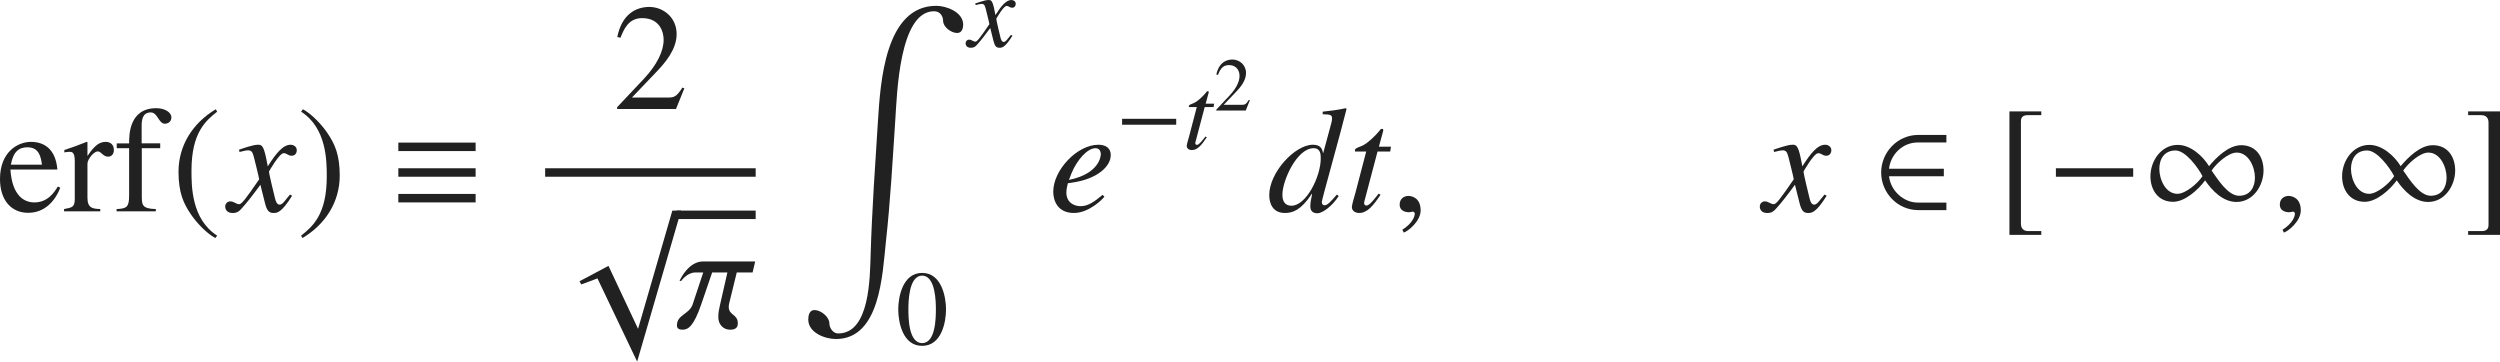 <?xml version="1.0" encoding="iso-8859-1"?>
<!-- Generator: Adobe Illustrator 26.5.3, SVG Export Plug-In . SVG Version: 6.00 Build 0)  -->
<svg version="1.1" id="&#x30EC;&#x30A4;&#x30E4;&#x30FC;_1"
	 xmlns="http://www.w3.org/2000/svg" xmlns:xlink="http://www.w3.org/1999/xlink" x="0px" y="0px" viewBox="0 0 164.231 23.755"
	 style="enable-background:new 0 0 164.231 23.755;" xml:space="preserve" preserveAspectRatio="xMinYMin meet">
<g>
	<path style="fill:#212121;" d="M3.957,12.324c-0.099,0.308-0.674,1.657-2.103,1.657C0.754,13.981,0,13.168,0,11.76
		c0-1.835,1.23-2.44,2.023-2.44c0.932,0,1.636,0.516,1.746,1.815H0.684c0.119,1.755,0.922,2.162,1.577,2.162
		c0.883,0,1.309-0.675,1.538-1.042L3.957,12.324z M2.757,10.817c-0.07-0.477-0.169-1.141-0.952-1.141
		c-0.545,0-0.933,0.268-1.091,1.141H2.757z"/>
	<path style="fill:#212121;" d="M4.911,10.569c0-0.585-0.188-0.596-0.347-0.596c-0.139,0-0.248,0.021-0.337,0.04V9.855
		c0.486-0.159,0.982-0.338,1.468-0.536l0.05,0.02v0.883h0.02c0.466-0.704,0.803-0.902,1.18-0.902c0.337,0,0.536,0.208,0.536,0.536
		c0,0.247-0.139,0.436-0.377,0.436c-0.347,0-0.446-0.347-0.685-0.347c-0.238,0-0.674,0.496-0.674,0.813v2.231
		c0,0.685,0.337,0.724,0.843,0.744v0.148h-2.38v-0.148c0.545-0.1,0.704-0.129,0.704-0.685V10.569z"/>
	<path style="fill:#212121;" d="M10.525,9.736h-1.21v3.114c0,0.604,0.01,0.862,0.922,0.883v0.148H7.659v-0.148
		c0.655-0.03,0.823-0.119,0.823-0.883V9.736H7.669V9.419h0.813c0-0.556,0-2.312,1.785-2.312c0.556,0,0.992,0.269,0.992,0.605
		c0,0.287-0.228,0.416-0.427,0.416c-0.417,0-0.466-0.743-0.932-0.743c-0.545,0-0.595,0.516-0.595,0.883v1.15h1.22V9.736z"/>
	<path style="fill:#212121;" d="M14.265,7.336c-0.734,0.585-1.686,1.358-1.686,3.878c0,1.012,0,3.184,1.686,4.265l-0.119,0.159
		c-0.575-0.308-1.23-1.002-1.606-1.558c-0.486-0.714-0.813-1.428-0.813-2.797c0-1.706,0.913-3.193,2.45-4.106L14.265,7.336z"/>
</g>
<g>
	<path style="fill:#212121;" d="M19.188,12.86c-0.704,1.131-0.992,1.131-1.22,1.131c-0.288,0-0.437-0.139-0.565-0.665l-0.298-1.19
		c-0.476,0.655-0.893,1.19-1.229,1.558c-0.169,0.188-0.288,0.298-0.595,0.298c-0.327,0-0.486-0.188-0.486-0.427
		c0-0.159,0.119-0.337,0.337-0.337s0.397,0.188,0.575,0.188c0.169,0,0.427-0.338,1.319-1.637c0-0.09-0.337-1.408-0.347-1.458
		c-0.089-0.308-0.129-0.446-0.397-0.446c-0.089,0-0.228,0.029-0.545,0.109l-0.04-0.149c0.268-0.089,0.922-0.327,1.24-0.327
		c0.218,0,0.367,0,0.545,0.873l0.109,0.545c0.516-0.812,0.982-1.418,1.498-1.418c0.188,0,0.407,0.119,0.407,0.357
		c0,0.179-0.099,0.366-0.337,0.366c-0.238,0-0.308-0.168-0.525-0.168c-0.288,0-0.962,1.2-0.962,1.2c0,0.179,0.337,1.527,0.397,1.775
		c0.04,0.158,0.109,0.406,0.307,0.406c0.208,0,0.407-0.367,0.675-0.664L19.188,12.86z"/>
</g>
<g>
	<path style="fill:#212121;" d="M19.78,15.479c0.734-0.585,1.686-1.358,1.686-3.878c0-1.012,0-3.184-1.686-4.265l0.119-0.159
		c0.575,0.308,1.23,1.002,1.606,1.558c0.486,0.714,0.813,1.428,0.813,2.797c0,1.706-0.913,3.193-2.45,4.106L19.78,15.479z"/>
</g>
<g>
	<path style="fill:#212121;" d="M26.167,9.925V9.369h5.078v0.556H26.167z M26.167,11.61v-0.556h5.078v0.556H26.167z M26.167,13.297
		v-0.556h5.078v0.556H26.167z"/>
</g>
<g>
	<path style="fill:#212121;" d="M44.408,7.162H40.54V7.043l1.766-1.874c0.863-0.923,1.29-1.815,1.29-2.56
		c0-0.506-0.248-1.418-1.418-1.418c-0.903,0-1.2,0.754-1.418,1.289l-0.208-0.05c0.297-1.497,1.229-1.974,2.103-1.974
		c0.902,0,1.795,0.675,1.795,1.786c0,1.051-0.833,1.953-1.27,2.42l-1.666,1.745h2.371c0.367,0,0.555-0.029,0.942-0.654l0.129,0.05
		L44.408,7.162z"/>
</g>
<line style="fill:none;stroke:#212121;stroke-width:0.556;stroke-miterlimit:10;" x1="35.812" y1="11.332" x2="49.642" y2="11.332"/>
<g>
	<path style="fill:#212121;" d="M41.856,23.755l-2.608-5.466l-1.061,0.397l-0.119-0.209l1.904-1.012l1.944,4.137l2.251-7.767h0.575
		L41.856,23.755z"/>
</g>
<line style="fill:none;stroke:#212121;stroke-width:0.556;stroke-miterlimit:10;" x1="44.442" y1="14.112" x2="49.642" y2="14.112"/>
<g>
	<path style="fill:#212121;" d="M49.44,17.901h-1.041l-0.486,1.984c-0.03,0.108-0.04,0.198-0.04,0.277
		c0,0.556,0.595,0.477,0.595,1.062v0.039c0,0.328-0.268,0.397-0.496,0.397c-0.486,0-0.783-0.377-0.783-0.804v-0.089
		c0-0.198,0.04-0.446,0.109-0.734l0.486-2.133h-1.001l-0.724,2.113c-0.486,1.408-0.843,1.646-1.22,1.646
		c-0.238,0-0.367-0.09-0.367-0.258v-0.05c0-0.675,0.813-0.704,1.031-1.359l0.694-2.093h-0.516c-0.516,0-0.883,0.486-0.932,0.556
		H44.64c0.08-0.188,0.625-1.279,1.538-1.279h3.432L49.44,17.901z"/>
</g>
<path style="fill:#212121;" d="M62.876,2.167c-0.387,0-0.922-0.387-0.922-0.803c0-0.238-0.149-0.625-0.595-0.625
	c-2.291,0-2.43,5.485-2.539,7.042c-0.179,2.708-0.327,5.425-0.625,8.123c-0.228,2.122-0.377,6.367-3.283,6.367
	c-0.724,0-1.815-0.417-1.815-1.279c0-0.258,0.069-0.625,0.407-0.625c0.417,0,0.982,0.446,0.982,0.893
	c0,0.268,0.228,0.645,0.575,0.645c2.093,0,2.083-3.719,2.132-5.148c0.089-2.966,0.298-5.921,0.486-8.877
	c0.159-2.43,0.456-7.498,3.828-7.498c0.674,0,1.765,0.417,1.765,1.23C63.273,1.86,63.194,2.167,62.876,2.167z"/>
<g>
	<path style="fill:#212121;" d="M66.51,2.347c-0.493,0.791-0.694,0.791-0.854,0.791c-0.201,0-0.306-0.097-0.396-0.465L65.052,1.84
		c-0.333,0.458-0.625,0.833-0.861,1.09c-0.118,0.132-0.201,0.208-0.417,0.208c-0.229,0-0.34-0.132-0.34-0.299
		c0-0.11,0.083-0.235,0.236-0.235c0.152,0,0.277,0.132,0.402,0.132c0.118,0,0.299-0.236,0.923-1.146
		c0-0.062-0.236-0.986-0.243-1.021c-0.062-0.216-0.09-0.312-0.278-0.312c-0.062,0-0.16,0.021-0.382,0.076l-0.028-0.104
		C64.254,0.166,64.712,0,64.934,0c0.153,0,0.257,0,0.382,0.61l0.077,0.382C65.753,0.423,66.08,0,66.441,0
		c0.132,0,0.285,0.083,0.285,0.25c0,0.125-0.069,0.257-0.236,0.257c-0.167,0-0.215-0.118-0.368-0.118
		c-0.202,0-0.673,0.84-0.673,0.84c0,0.125,0.236,1.069,0.277,1.243c0.028,0.11,0.077,0.284,0.215,0.284
		c0.146,0,0.285-0.257,0.472-0.465L66.51,2.347z"/>
</g>
<g>
	<path style="fill:#212121;" d="M62.146,20.324c0,0.84-0.292,2.396-1.569,2.396c-1.278,0-1.569-1.556-1.569-2.396
		c0-0.819,0.292-2.396,1.569-2.396C61.855,17.929,62.146,19.505,62.146,20.324z M59.675,20.324c0,0.562,0.014,2.215,0.903,2.215
		s0.902-1.667,0.902-2.215c0-0.473-0.014-2.215-0.902-2.215S59.675,19.852,59.675,20.324z"/>
</g>
<g>
	<path style="fill:#212121;" d="M72.552,12.92c-0.109,0.158-1.012,1.071-2.004,1.071c-1.041,0-1.358-0.773-1.358-1.398
		c0-1.419,1.567-3.085,2.965-3.085c0.506,0,0.813,0.238,0.813,0.675c0,0.783-0.933,1.587-2.539,1.814l-0.278,0.04
		c-0.05,0.208-0.099,0.406-0.099,0.604c0,0.675,0.516,0.903,0.932,0.903c0.536,0,0.952-0.338,1.448-0.744L72.552,12.92z
		 M70.221,11.819c2.043-0.417,2.093-1.607,2.093-1.687c0-0.208-0.099-0.396-0.347-0.396c-0.536,0-1.21,0.764-1.577,1.646
		L70.221,11.819z"/>
</g>
<g>
	<path style="fill:#212121;" d="M73.713,8.192V7.804h3.555v0.389H73.713z"/>
</g>
<g>
	<path style="fill:#212121;" d="M79.723,7.033h-0.583l-0.611,2.312C78.521,9.365,78.521,9.38,78.521,9.4
		c0,0.062,0.035,0.118,0.111,0.118c0.139,0,0.382-0.326,0.556-0.549l0.09,0.049c-0.354,0.534-0.625,0.84-0.986,0.84
		c-0.139,0-0.333-0.069-0.333-0.277c0-0.104,0.132-0.527,0.16-0.639l0.5-1.909h-0.514c0-0.015-0.007-0.028-0.007-0.042
		c0-0.027,0.007-0.049,0.021-0.069c0.042-0.062,0.236-0.111,0.354-0.174c0.229-0.118,0.562-0.431,0.757-0.673
		c0.028-0.035,0.049-0.084,0.104-0.084h0.028c0.028,0,0.042,0.028,0.042,0.062c0,0.014-0.007,0.028-0.007,0.042l-0.194,0.715h0.556
		L79.723,7.033z"/>
</g>
<g>
	<path style="fill:#212121;" d="M81.835,7.262h-1.934v-0.06l0.882-0.938c0.432-0.461,0.645-0.907,0.645-1.279
		c0-0.253-0.124-0.709-0.709-0.709c-0.451,0-0.6,0.377-0.709,0.645l-0.104-0.024c0.149-0.749,0.615-0.987,1.051-0.987
		c0.451,0,0.897,0.338,0.897,0.893c0,0.526-0.417,0.978-0.635,1.21l-0.833,0.873h1.185c0.184,0,0.278-0.015,0.471-0.327l0.064,0.024
		L81.835,7.262z"/>
</g>
<g>
	<path style="fill:#212121;" d="M87.943,12.88c-0.427,0.665-1.071,1.131-1.398,1.131c-0.387,0-0.466-0.248-0.466-0.456
		c0-0.229,0.039-0.456,0.118-0.804l-0.02-0.02c-0.714,1.091-1.27,1.26-1.766,1.26c-0.823,0-1.031-0.655-1.031-1.171
		c0-1.497,1.687-3.312,2.866-3.312c0.556,0,0.625,0.327,0.665,0.546l0.02-0.021l0.427-1.576c0.079-0.278,0.148-0.526,0.148-0.665
		c0-0.229-0.069-0.277-0.615-0.287V7.336c0.506-0.05,1.012-0.119,1.518-0.229l0.05,0.05c-0.427,1.726-1.627,5.951-1.627,6.109
		c0,0.149,0.08,0.219,0.179,0.219c0.198,0,0.397-0.229,0.813-0.704L87.943,12.88z M86.763,10.4c0-0.228,0-0.664-0.466-0.664
		c-1.11,0-2.053,2.142-2.053,3.045c0,0.168,0,0.733,0.604,0.733C85.791,13.515,86.763,11.631,86.763,10.4z"/>
	<path style="fill:#212121;" d="M91.327,9.954h-0.833l-0.873,3.303c-0.01,0.03-0.01,0.05-0.01,0.079c0,0.09,0.049,0.169,0.158,0.169
		c0.198,0,0.546-0.466,0.794-0.783l0.129,0.069c-0.506,0.764-0.893,1.2-1.408,1.2c-0.199,0-0.477-0.1-0.477-0.397
		c0-0.148,0.188-0.753,0.229-0.912l0.714-2.728h-0.734c0-0.02-0.01-0.039-0.01-0.06c0-0.039,0.01-0.069,0.03-0.099
		c0.06-0.09,0.337-0.159,0.506-0.248c0.327-0.169,0.803-0.615,1.081-0.962c0.039-0.05,0.069-0.119,0.148-0.119h0.04
		c0.039,0,0.06,0.039,0.06,0.089c0,0.02-0.011,0.04-0.011,0.06l-0.277,1.021h0.793L91.327,9.954z"/>
</g>
<g>
	<path style="fill:#212121;" d="M92.215,15.28l-0.089-0.188c0.654-0.417,0.813-0.863,0.813-1.052c0-0.089-0.069-0.139-0.14-0.139
		c-0.02,0-0.049,0.01-0.089,0.021c-0.029,0.01-0.079,0.02-0.148,0.02c-0.258,0-0.615-0.1-0.615-0.496
		c0-0.427,0.327-0.575,0.575-0.575c0.229,0,0.804,0.129,0.804,0.952C93.326,14.526,92.513,15.181,92.215,15.28z"/>
</g>
<g>
	<path style="fill:#212121;" d="M119.998,12.86c-0.704,1.131-0.991,1.131-1.22,1.131c-0.288,0-0.437-0.139-0.565-0.665l-0.298-1.19
		c-0.477,0.655-0.893,1.19-1.229,1.558c-0.169,0.188-0.288,0.298-0.595,0.298c-0.328,0-0.486-0.188-0.486-0.427
		c0-0.159,0.119-0.337,0.337-0.337s0.397,0.188,0.575,0.188c0.169,0,0.427-0.338,1.319-1.637c0-0.09-0.337-1.408-0.347-1.458
		c-0.09-0.308-0.129-0.446-0.397-0.446c-0.089,0-0.228,0.029-0.546,0.109l-0.039-0.149c0.268-0.089,0.922-0.327,1.24-0.327
		c0.218,0,0.367,0,0.545,0.873l0.109,0.545c0.516-0.812,0.982-1.418,1.498-1.418c0.188,0,0.406,0.119,0.406,0.357
		c0,0.179-0.1,0.366-0.338,0.366c-0.237,0-0.307-0.168-0.525-0.168c-0.287,0-0.962,1.2-0.962,1.2c0,0.179,0.337,1.527,0.397,1.775
		c0.039,0.158,0.108,0.406,0.307,0.406c0.209,0,0.406-0.367,0.675-0.664L119.998,12.86z"/>
</g>
<g>
	<path style="fill:#212121;" d="M126.018,13.803c-1.378,0-2.44-1.15-2.44-2.47s1.062-2.47,2.44-2.47h1.845v0.496h-1.885
		c-0.991,0-1.775,0.783-1.884,1.726h3.601v0.496h-3.601c0.118,0.991,0.991,1.726,1.884,1.726h1.885v0.496H126.018z"/>
</g>
<g>
	<path style="fill:#212121;" d="M133.204,7.563c-0.445,0-0.445,0.298-0.445,0.437v6.665c0,0.119,0,0.516,0.486,0.516h0.852v0.248
		h-2.092V7.316h2.092v0.247H133.204z"/>
</g>
<g>
	<path style="fill:#212121;" d="M135.057,11.61v-0.556h5.078v0.556H135.057z"/>
	<path style="fill:#212121;" d="M146.921,13.267c-0.883,0-1.598-0.733-2.063-1.418c-0.437,0.605-1.319,1.408-2.103,1.408
		c-0.972,0-1.488-0.773-1.488-1.676c0-1.012,0.705-2.063,1.796-2.063c0.833,0,1.636,0.714,2.053,1.398
		c0.496-0.595,1.29-1.378,2.112-1.378c0.982,0,1.469,0.764,1.469,1.666C148.696,12.195,148.012,13.267,146.921,13.267z
		 M142.913,9.885c-0.724,0-1.061,0.546-1.061,1.21c0,0.675,0.396,1.637,1.189,1.637c0.546,0,1.359-0.714,1.646-1.16
		C144.401,11.016,143.578,9.885,142.913,9.885z M146.931,10.023c-0.556,0-1.35,0.734-1.646,1.181
		c0.387,0.545,1.061,1.656,1.805,1.656c0.715,0,1.042-0.546,1.042-1.2C148.131,10.985,147.724,10.023,146.931,10.023z"/>
</g>
<g>
	<path style="fill:#212121;" d="M150.035,15.28l-0.089-0.188c0.654-0.417,0.812-0.863,0.812-1.052c0-0.089-0.068-0.139-0.139-0.139
		c-0.02,0-0.049,0.01-0.089,0.021c-0.03,0.01-0.079,0.02-0.149,0.02c-0.258,0-0.614-0.1-0.614-0.496
		c0-0.427,0.327-0.575,0.575-0.575c0.229,0,0.803,0.129,0.803,0.952C151.146,14.526,150.333,15.181,150.035,15.28z"/>
</g>
<g>
	<path style="fill:#212121;" d="M159.511,13.267c-0.883,0-1.597-0.733-2.062-1.418c-0.437,0.605-1.319,1.408-2.103,1.408
		c-0.973,0-1.488-0.773-1.488-1.676c0-1.012,0.704-2.063,1.795-2.063c0.834,0,1.637,0.714,2.054,1.398
		c0.496-0.595,1.289-1.378,2.112-1.378c0.981,0,1.468,0.764,1.468,1.666C161.286,12.195,160.602,13.267,159.511,13.267z
		 M155.504,9.885c-0.724,0-1.062,0.546-1.062,1.21c0,0.675,0.397,1.637,1.19,1.637c0.546,0,1.358-0.714,1.646-1.16
		C156.991,11.016,156.169,9.885,155.504,9.885z M159.521,10.023c-0.555,0-1.349,0.734-1.646,1.181
		c0.387,0.545,1.062,1.656,1.806,1.656c0.714,0,1.041-0.546,1.041-1.2C160.721,10.985,160.314,10.023,159.521,10.023z"/>
</g>
<g>
	<path style="fill:#212121;" d="M163.031,15.181c0.446,0,0.446-0.297,0.446-0.436V8.08c0-0.119,0-0.517-0.485-0.517h-0.854V7.316
		h2.093v8.112h-2.093v-0.248H163.031z"/>
</g>
</svg>
